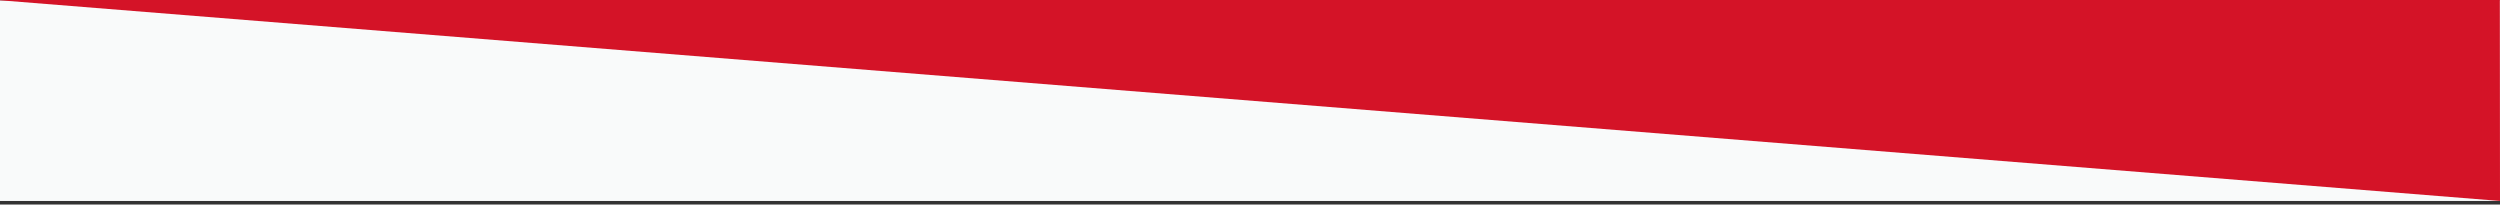<?xml version="1.0" encoding="UTF-8"?> <svg xmlns="http://www.w3.org/2000/svg" xmlns:xlink="http://www.w3.org/1999/xlink" version="1.1" id="Livello_1" x="0px" y="0px" viewBox="0 0 3585.2 293.3" style="enable-background:new 0 0 3585.2 293.3;" xml:space="preserve"><rect x="0" y="0" width="3585.2" height="293.3" fill="#333333" stroke="none"/> <style type="text/css"> .st0{fill:#F9FAFA;} .st1{clip-path:url(#SVGID_00000181080846380592494700000003055209629130154168_);fill:#D41327;} </style> <rect x="-0.1" y="0.4" class="st0" width="3585.3" height="287.8"></rect> <g> <g> <defs> <rect id="SVGID_1_" width="3585.2" height="307.7"></rect> </defs> <clipPath id="SVGID_00000103229759156526093760000003759735889043220631_"> <use xlink:href="#SVGID_1_" style="overflow:visible;"></use> </clipPath> <polygon style="clip-path:url(#SVGID_00000103229759156526093760000003759735889043220631_);fill:#D41327;" points="3584,-1204.8 -1.2,-917.1 -0.1,0.4 3585.2,288.2 "></polygon> </g> </g> </svg> 